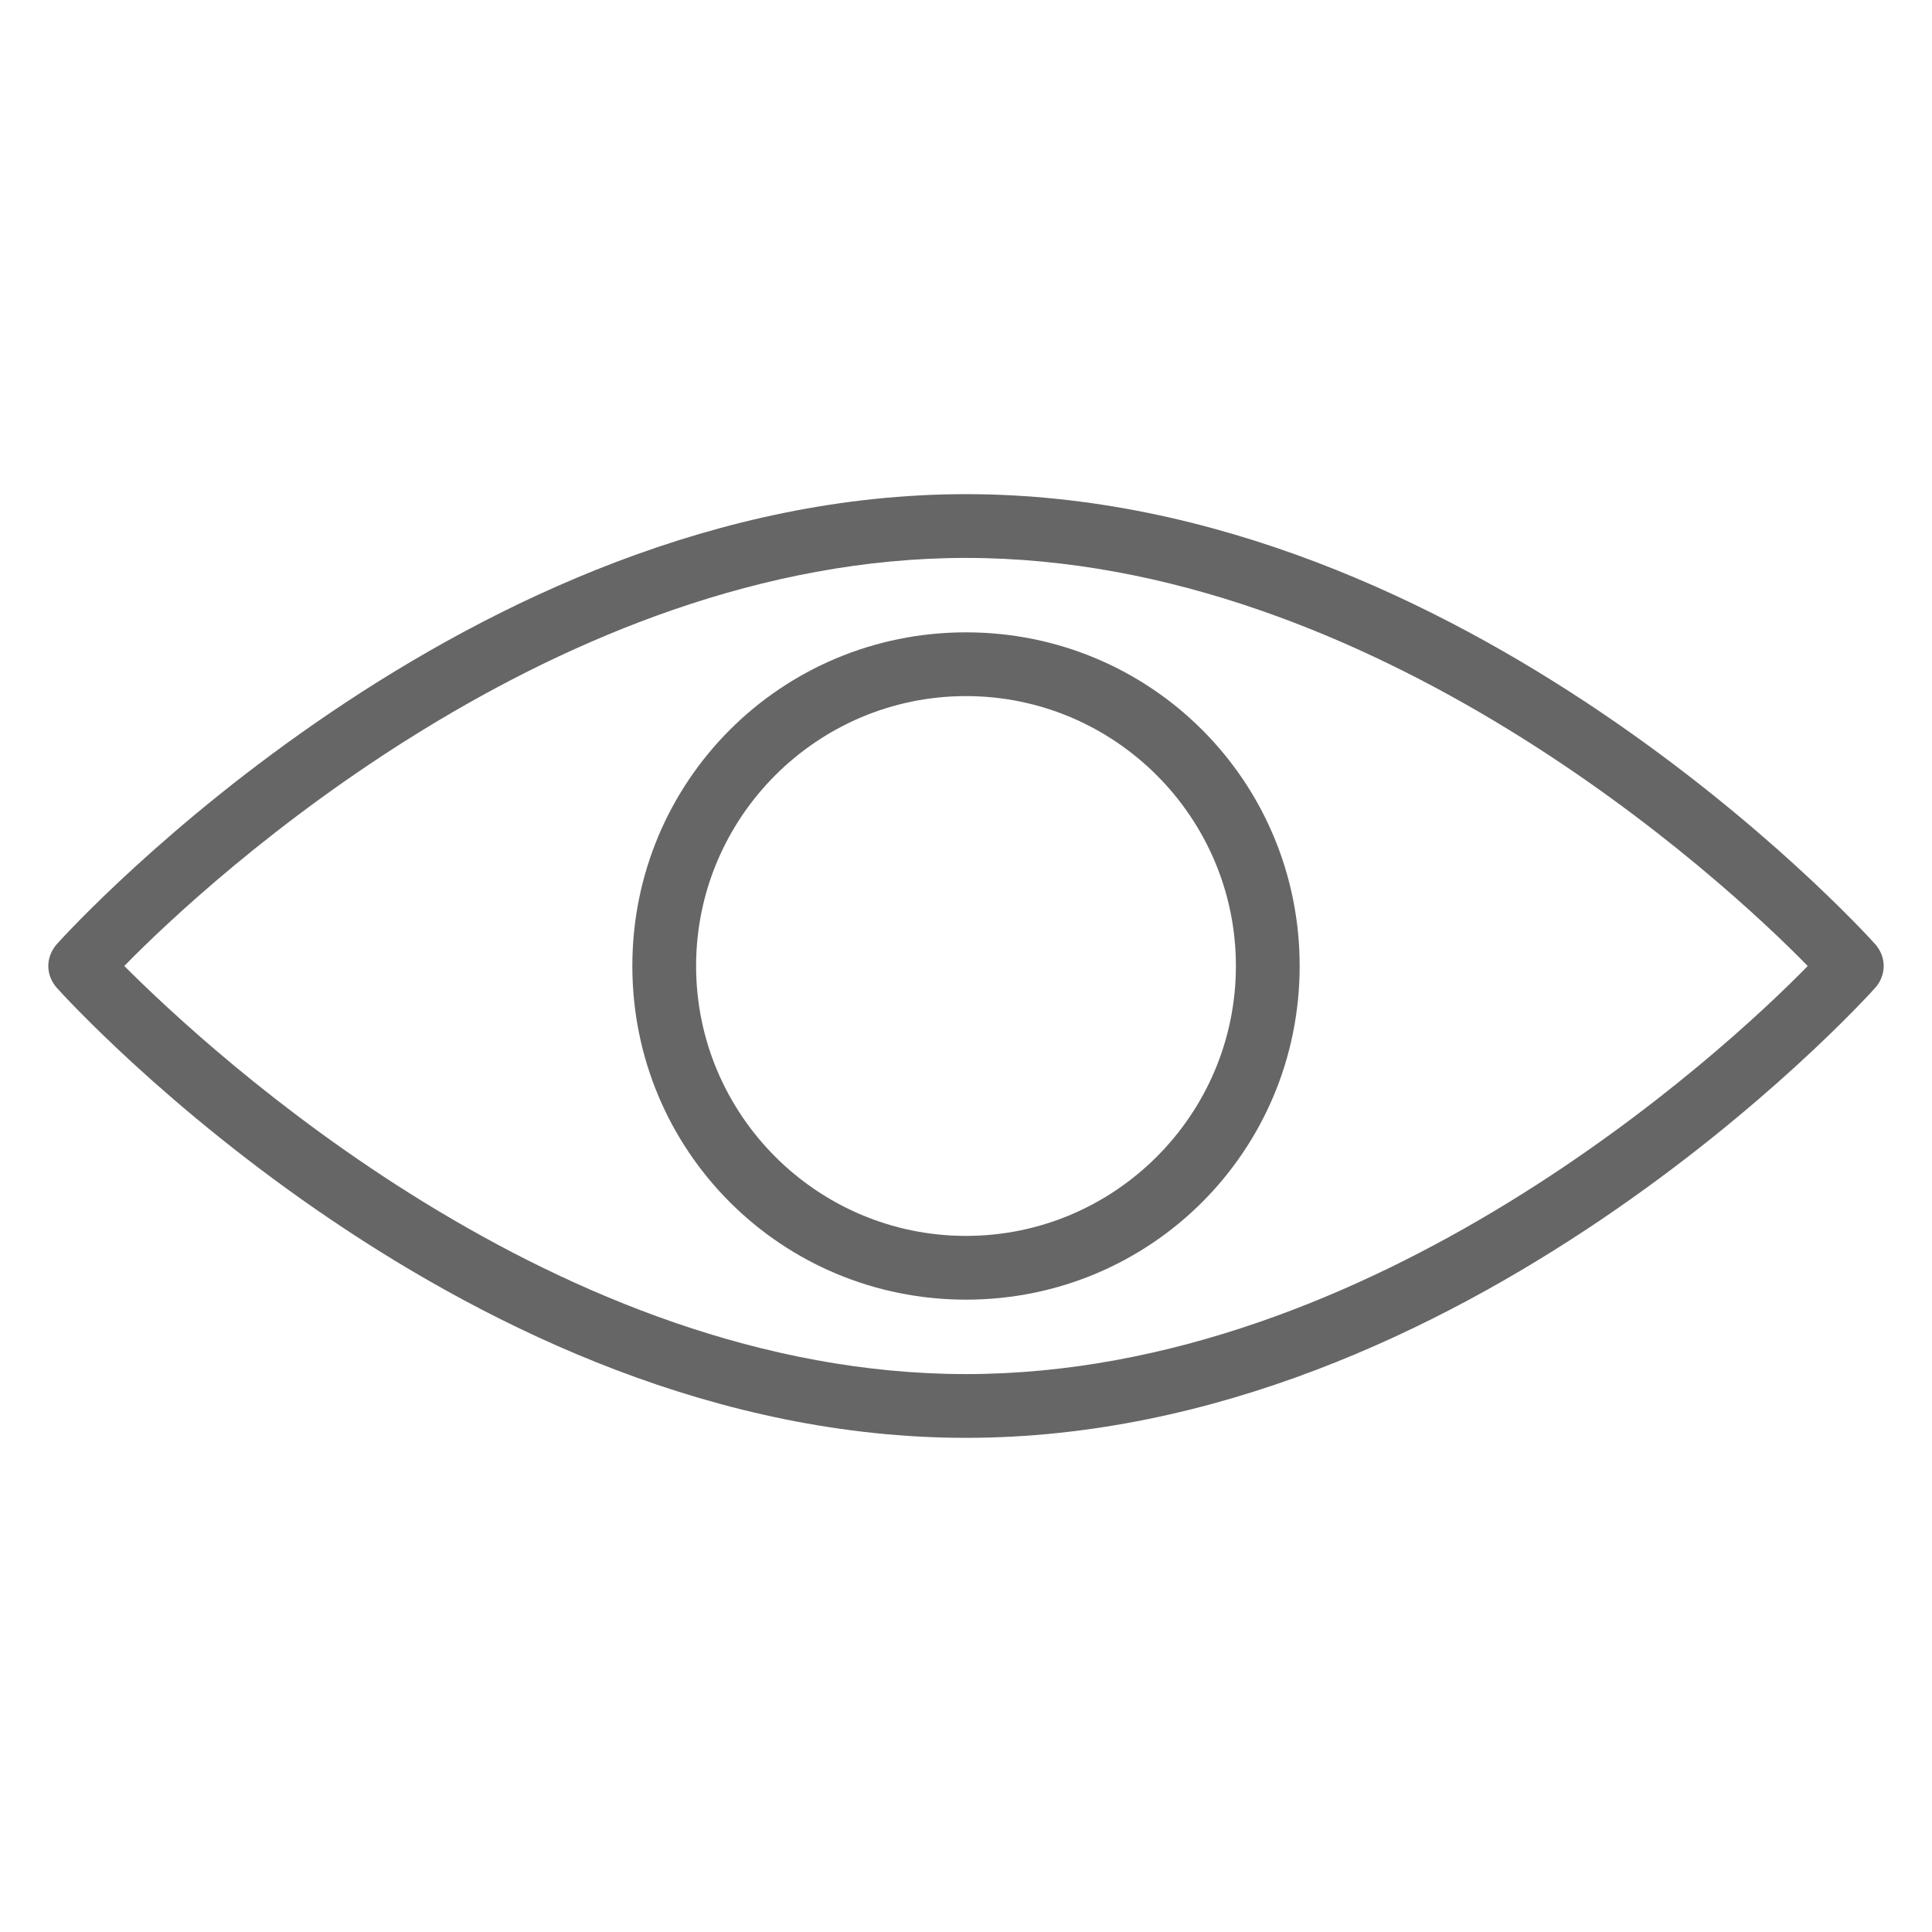 <?xml version="1.0" encoding="UTF-8"?>
<svg id="Layer_1" data-name="Layer 1" xmlns="http://www.w3.org/2000/svg" viewBox="0 0 400 400">
  <defs>
    <style>
      .cls-1 {
        fill: #666;
      }
    </style>
  </defs>
  <path class="cls-1" d="M200,297.69c-102.97,0-184.82-89.34-188.35-93.29-2.2-2.65-2.2-6.15,0-8.8,3.52-3.95,85.38-93.29,188.35-93.29s184.82,89.34,188.35,93.29c2.2,2.65,2.2,6.15,0,8.8-3.52,3.95-85.38,93.29-188.35,93.29ZM25.73,200c18.05,18.05,89.76,84.49,174.27,84.49s156.67-66.46,174.27-84.49c-17.6-18.05-89.78-84.49-174.27-84.49S43.33,181.95,25.73,200Z"/>
  <path class="cls-1" d="M200,269.08c-38.28,0-69.08-30.8-69.08-69.08s30.8-69.08,69.08-69.08,69.08,30.8,69.08,69.08-30.8,69.08-69.08,69.08ZM200,144.12c-30.8,0-55.88,25.08-55.88,55.88s25.08,55.88,55.88,55.88,55.88-25.08,55.88-55.88-25.08-55.88-55.88-55.88Z"/>
</svg>